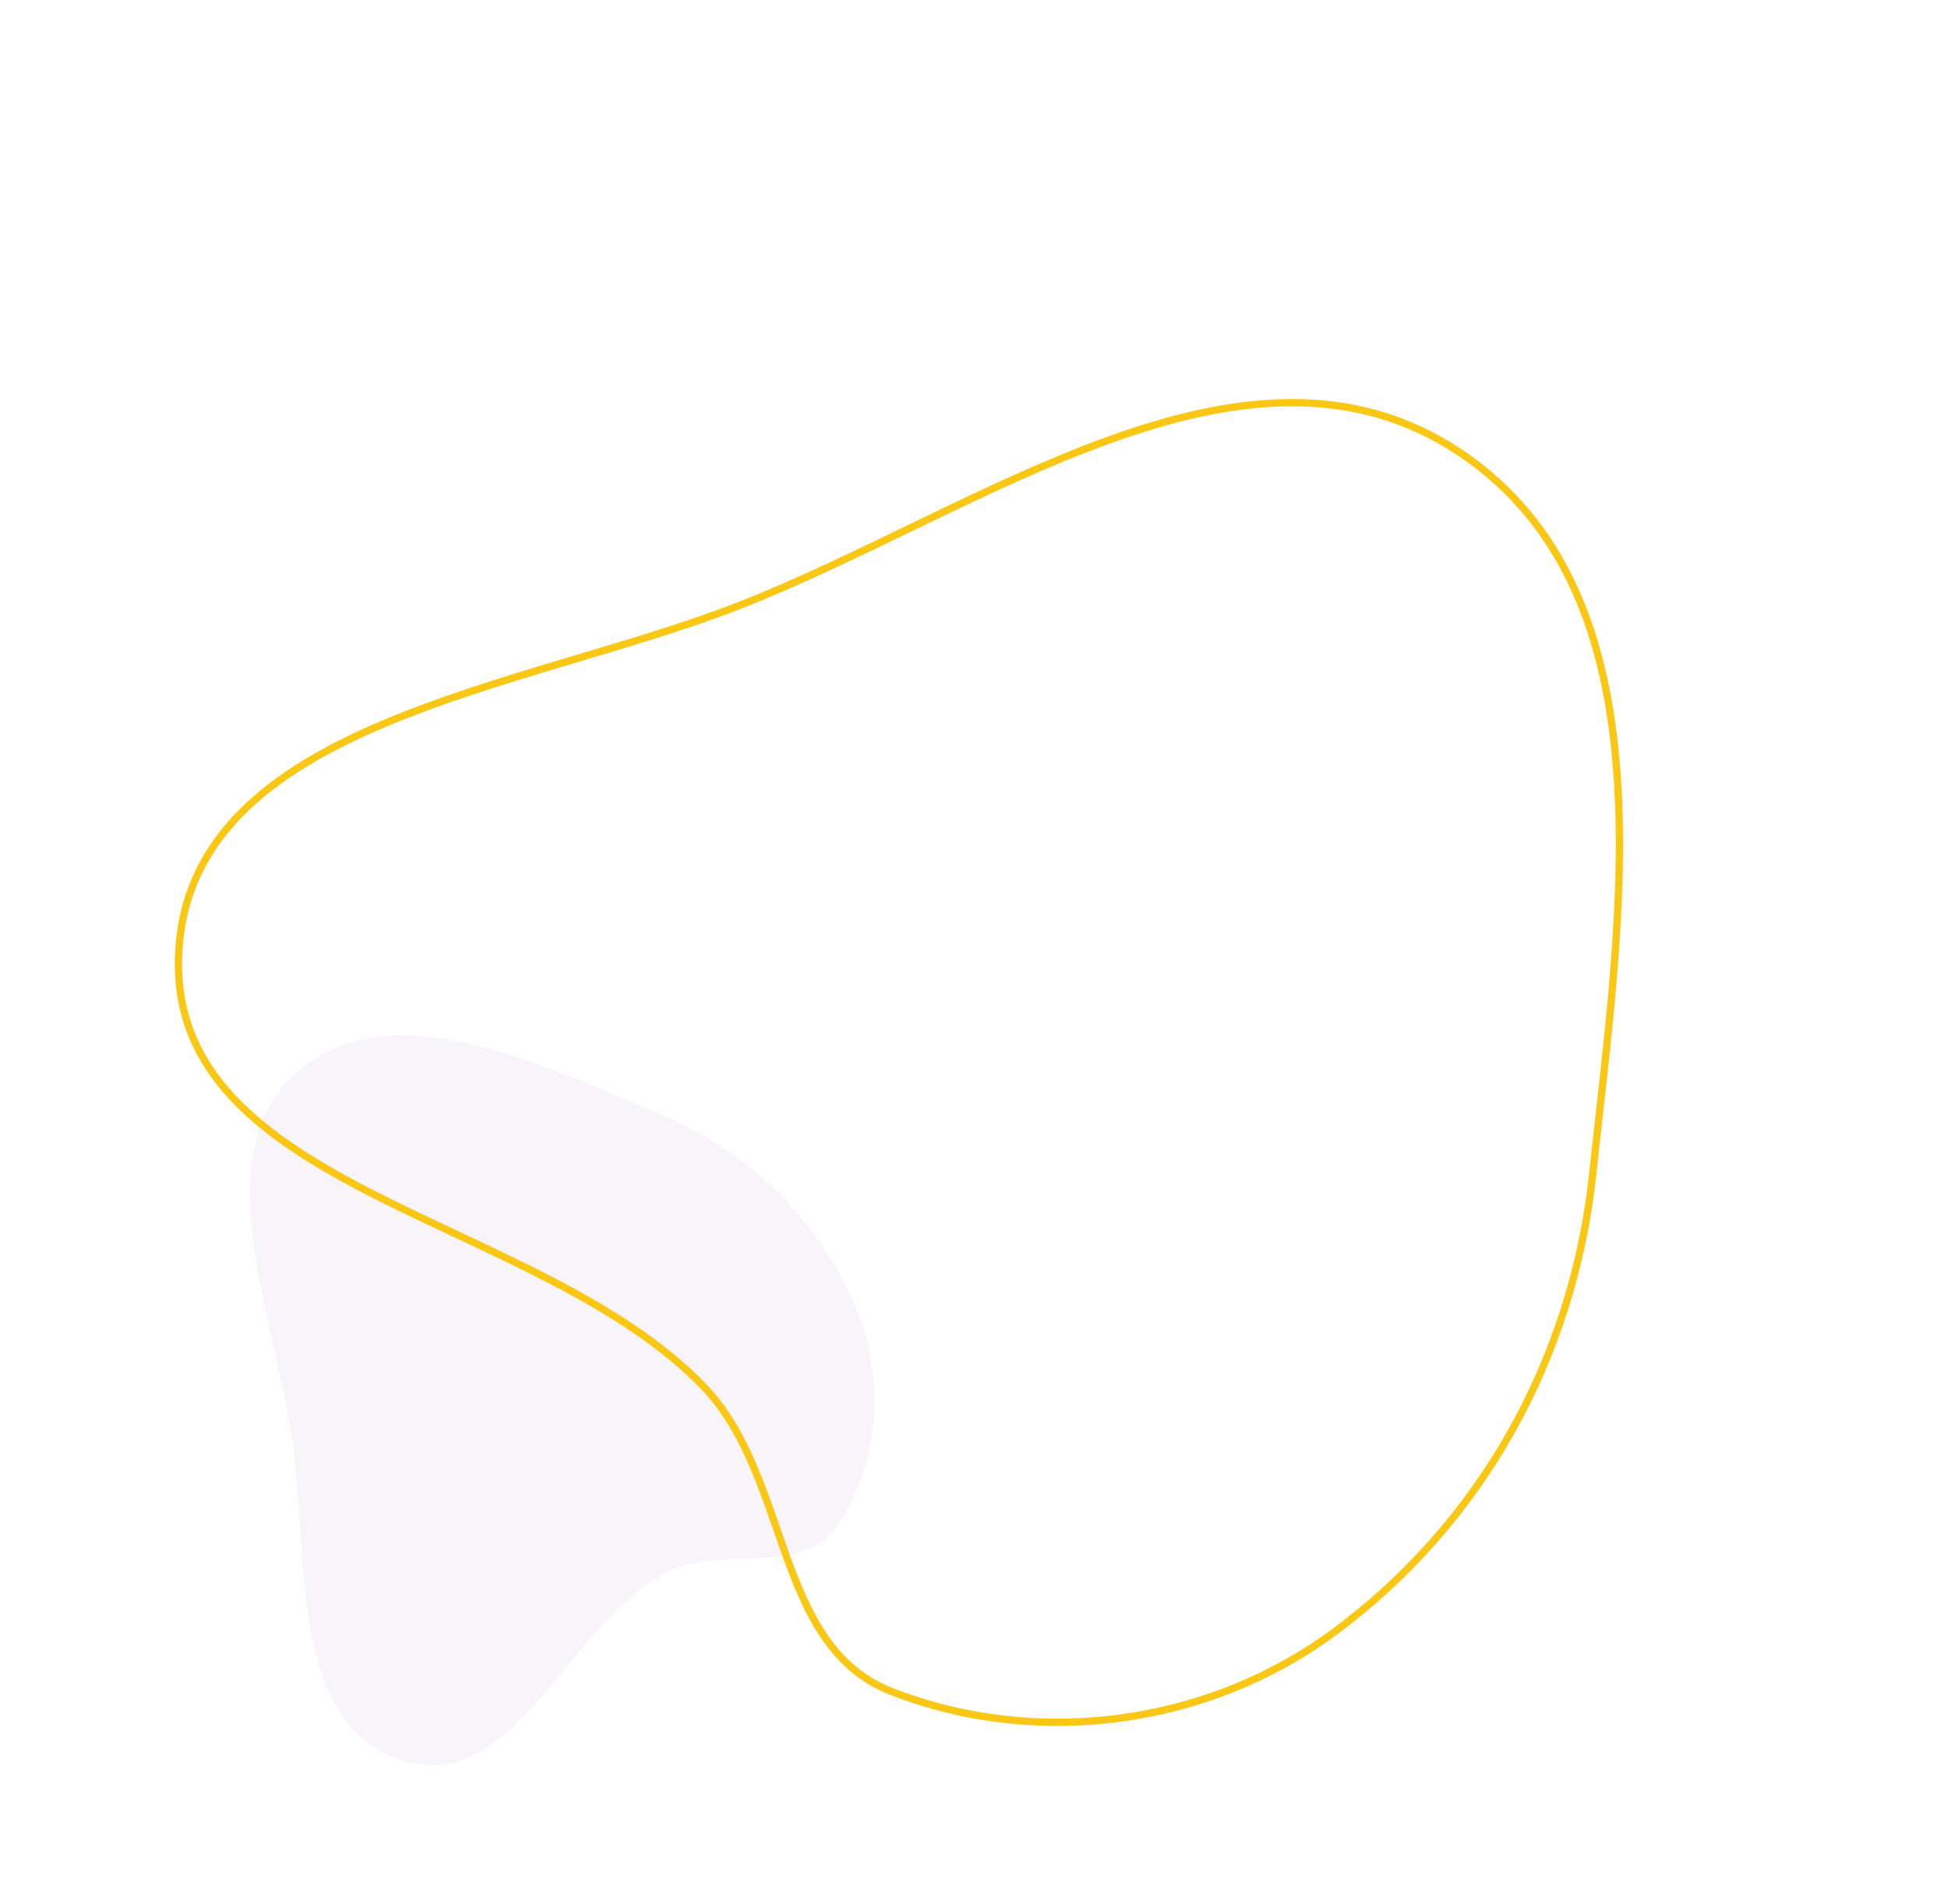 <svg width="576" height="563" viewBox="0 0 576 563" fill="none" xmlns="http://www.w3.org/2000/svg">
<path opacity="0.3" fill-rule="evenodd" clip-rule="evenodd" d="M88.061 316.926C115.56 292.894 160.098 314.739 195.886 329.88C221.546 340.736 242.222 360.871 253.043 386.725C262.211 408.629 259.891 433.774 246.95 451.884C236.554 466.431 212.888 456.667 197.077 465.045C167.067 480.947 151.66 532.31 117.889 520.27C85.106 508.581 91.401 459.802 86.38 425.578C80.781 387.411 60.49 341.021 88.061 316.926Z" fill="#E4D8ED"/>
<path fill-rule="evenodd" clip-rule="evenodd" d="M431.634 133.804C494.979 176.071 479.033 271.643 470.925 347.362C465.112 401.652 438.214 450.479 394.257 482.868C357.019 510.308 306.579 517.057 263.504 500.201C228.901 486.66 233.779 436.699 207.968 409.969C158.981 359.236 49.561 352.467 52.828 282.018C56.001 213.63 154.924 203.994 218.679 179.048C289.781 151.228 368.125 91.426 431.634 133.804Z" stroke="#FAC814" stroke-width="2.159"/>
</svg>
